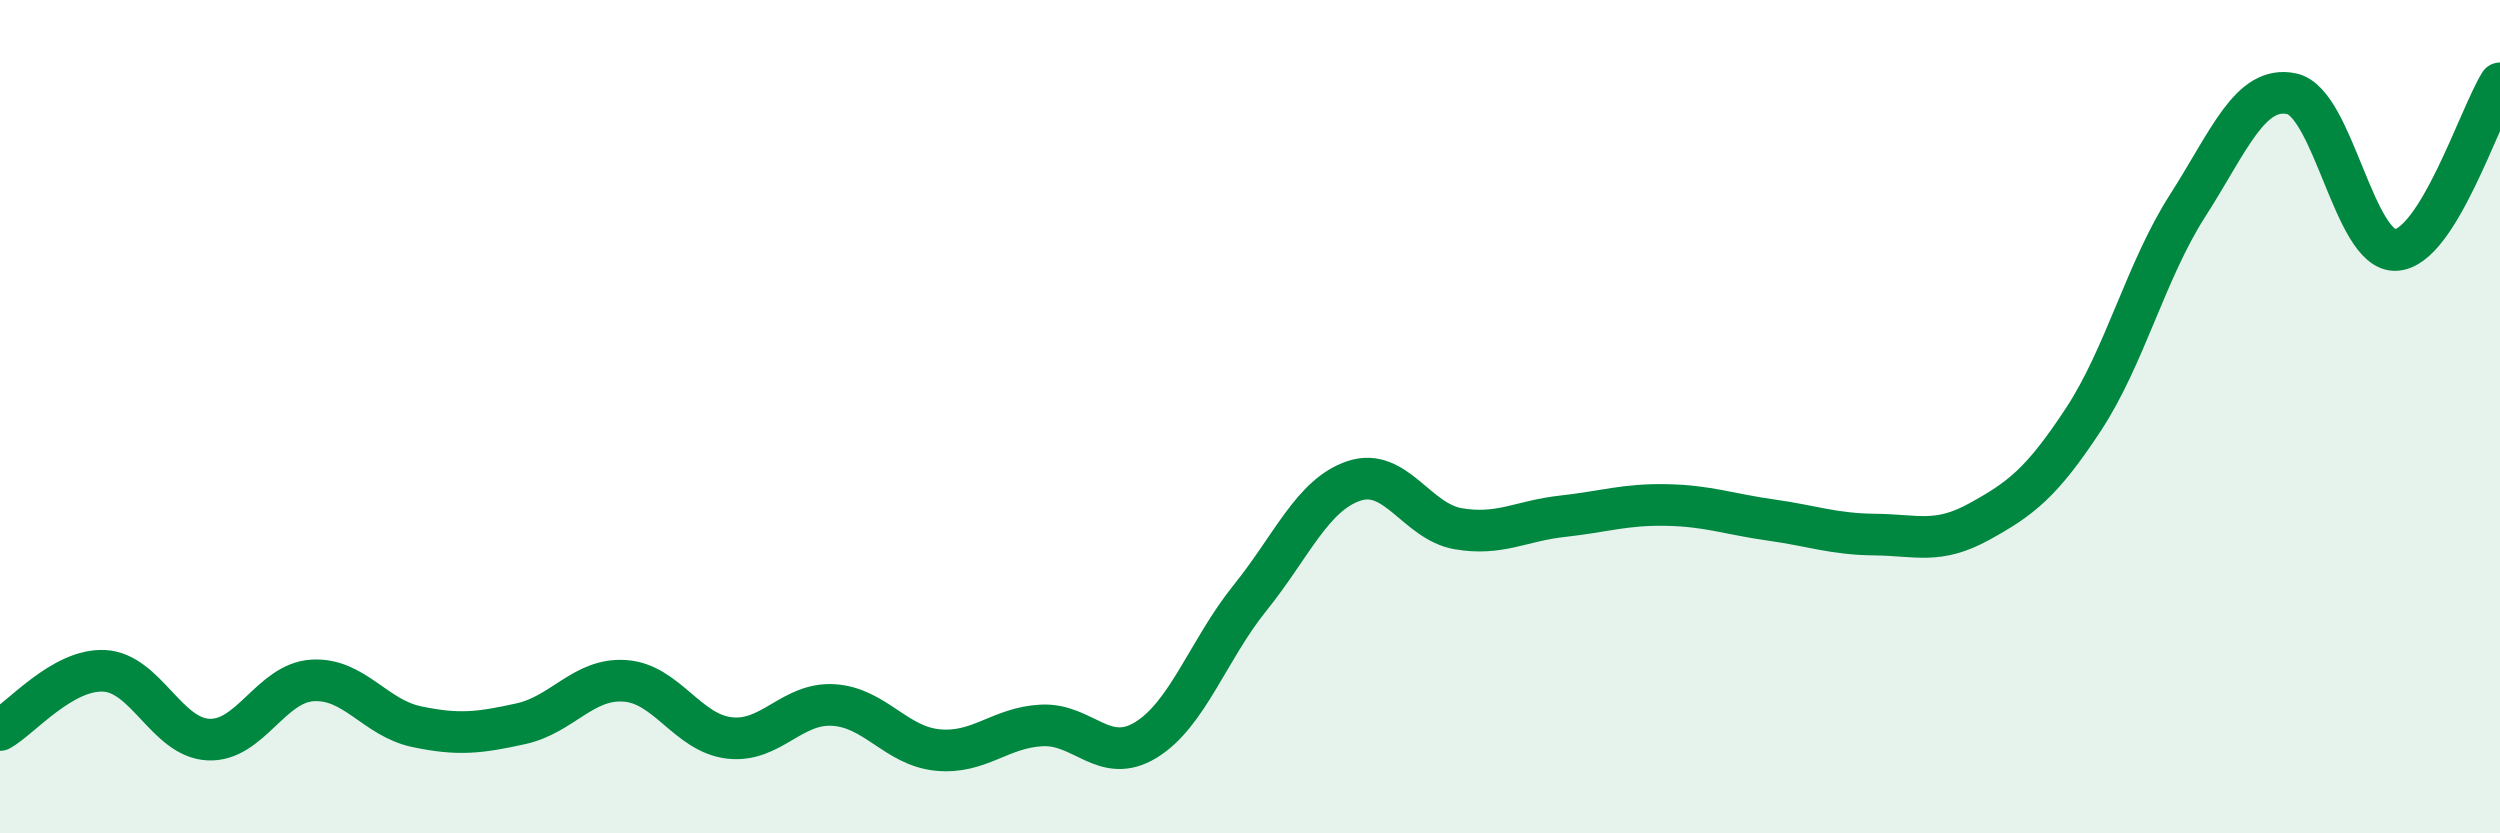 
    <svg width="60" height="20" viewBox="0 0 60 20" xmlns="http://www.w3.org/2000/svg">
      <path
        d="M 0,17.52 C 0.5,17.24 1.5,16.05 2.5,16.1 C 3.5,16.15 4,17.7 5,17.75 C 6,17.8 6.5,16.39 7.5,16.33 C 8.5,16.27 9,17.23 10,17.44 C 11,17.65 11.5,17.59 12.5,17.37 C 13.5,17.15 14,16.27 15,16.34 C 16,16.41 16.5,17.59 17.5,17.71 C 18.5,17.83 19,16.86 20,16.92 C 21,16.98 21.5,17.9 22.5,18 C 23.5,18.1 24,17.46 25,17.41 C 26,17.36 26.5,18.37 27.5,17.76 C 28.5,17.15 29,15.59 30,14.35 C 31,13.11 31.5,11.87 32.5,11.54 C 33.5,11.21 34,12.52 35,12.69 C 36,12.86 36.5,12.5 37.5,12.39 C 38.5,12.28 39,12.1 40,12.12 C 41,12.14 41.5,12.34 42.5,12.48 C 43.5,12.62 44,12.82 45,12.83 C 46,12.84 46.5,13.07 47.5,12.52 C 48.5,11.97 49,11.59 50,10.07 C 51,8.55 51.5,6.5 52.5,4.94 C 53.5,3.38 54,2.04 55,2.25 C 56,2.46 56.5,6.05 57.5,6 C 58.5,5.95 59.5,2.8 60,2L60 20L0 20Z"
        fill="#008740"
        opacity="0.1"
        stroke-linecap="round"
        stroke-linejoin="round"
      />
      <path
        d="M 0,17.52 C 0.5,17.24 1.5,16.05 2.5,16.1 C 3.5,16.15 4,17.7 5,17.75 C 6,17.8 6.5,16.39 7.5,16.33 C 8.5,16.27 9,17.23 10,17.44 C 11,17.65 11.5,17.59 12.5,17.37 C 13.5,17.15 14,16.27 15,16.34 C 16,16.41 16.5,17.59 17.5,17.71 C 18.5,17.83 19,16.86 20,16.92 C 21,16.98 21.5,17.9 22.5,18 C 23.5,18.1 24,17.46 25,17.41 C 26,17.36 26.5,18.37 27.5,17.76 C 28.5,17.15 29,15.59 30,14.35 C 31,13.11 31.5,11.87 32.5,11.54 C 33.5,11.21 34,12.52 35,12.69 C 36,12.86 36.5,12.5 37.5,12.39 C 38.5,12.28 39,12.1 40,12.12 C 41,12.14 41.5,12.34 42.5,12.48 C 43.5,12.62 44,12.82 45,12.83 C 46,12.84 46.5,13.07 47.5,12.52 C 48.5,11.97 49,11.59 50,10.07 C 51,8.55 51.5,6.5 52.5,4.94 C 53.5,3.38 54,2.04 55,2.25 C 56,2.46 56.5,6.05 57.5,6 C 58.5,5.95 59.5,2.8 60,2"
        stroke="#008740"
        stroke-width="1"
        fill="none"
        stroke-linecap="round"
        stroke-linejoin="round"
      />
    </svg>
  